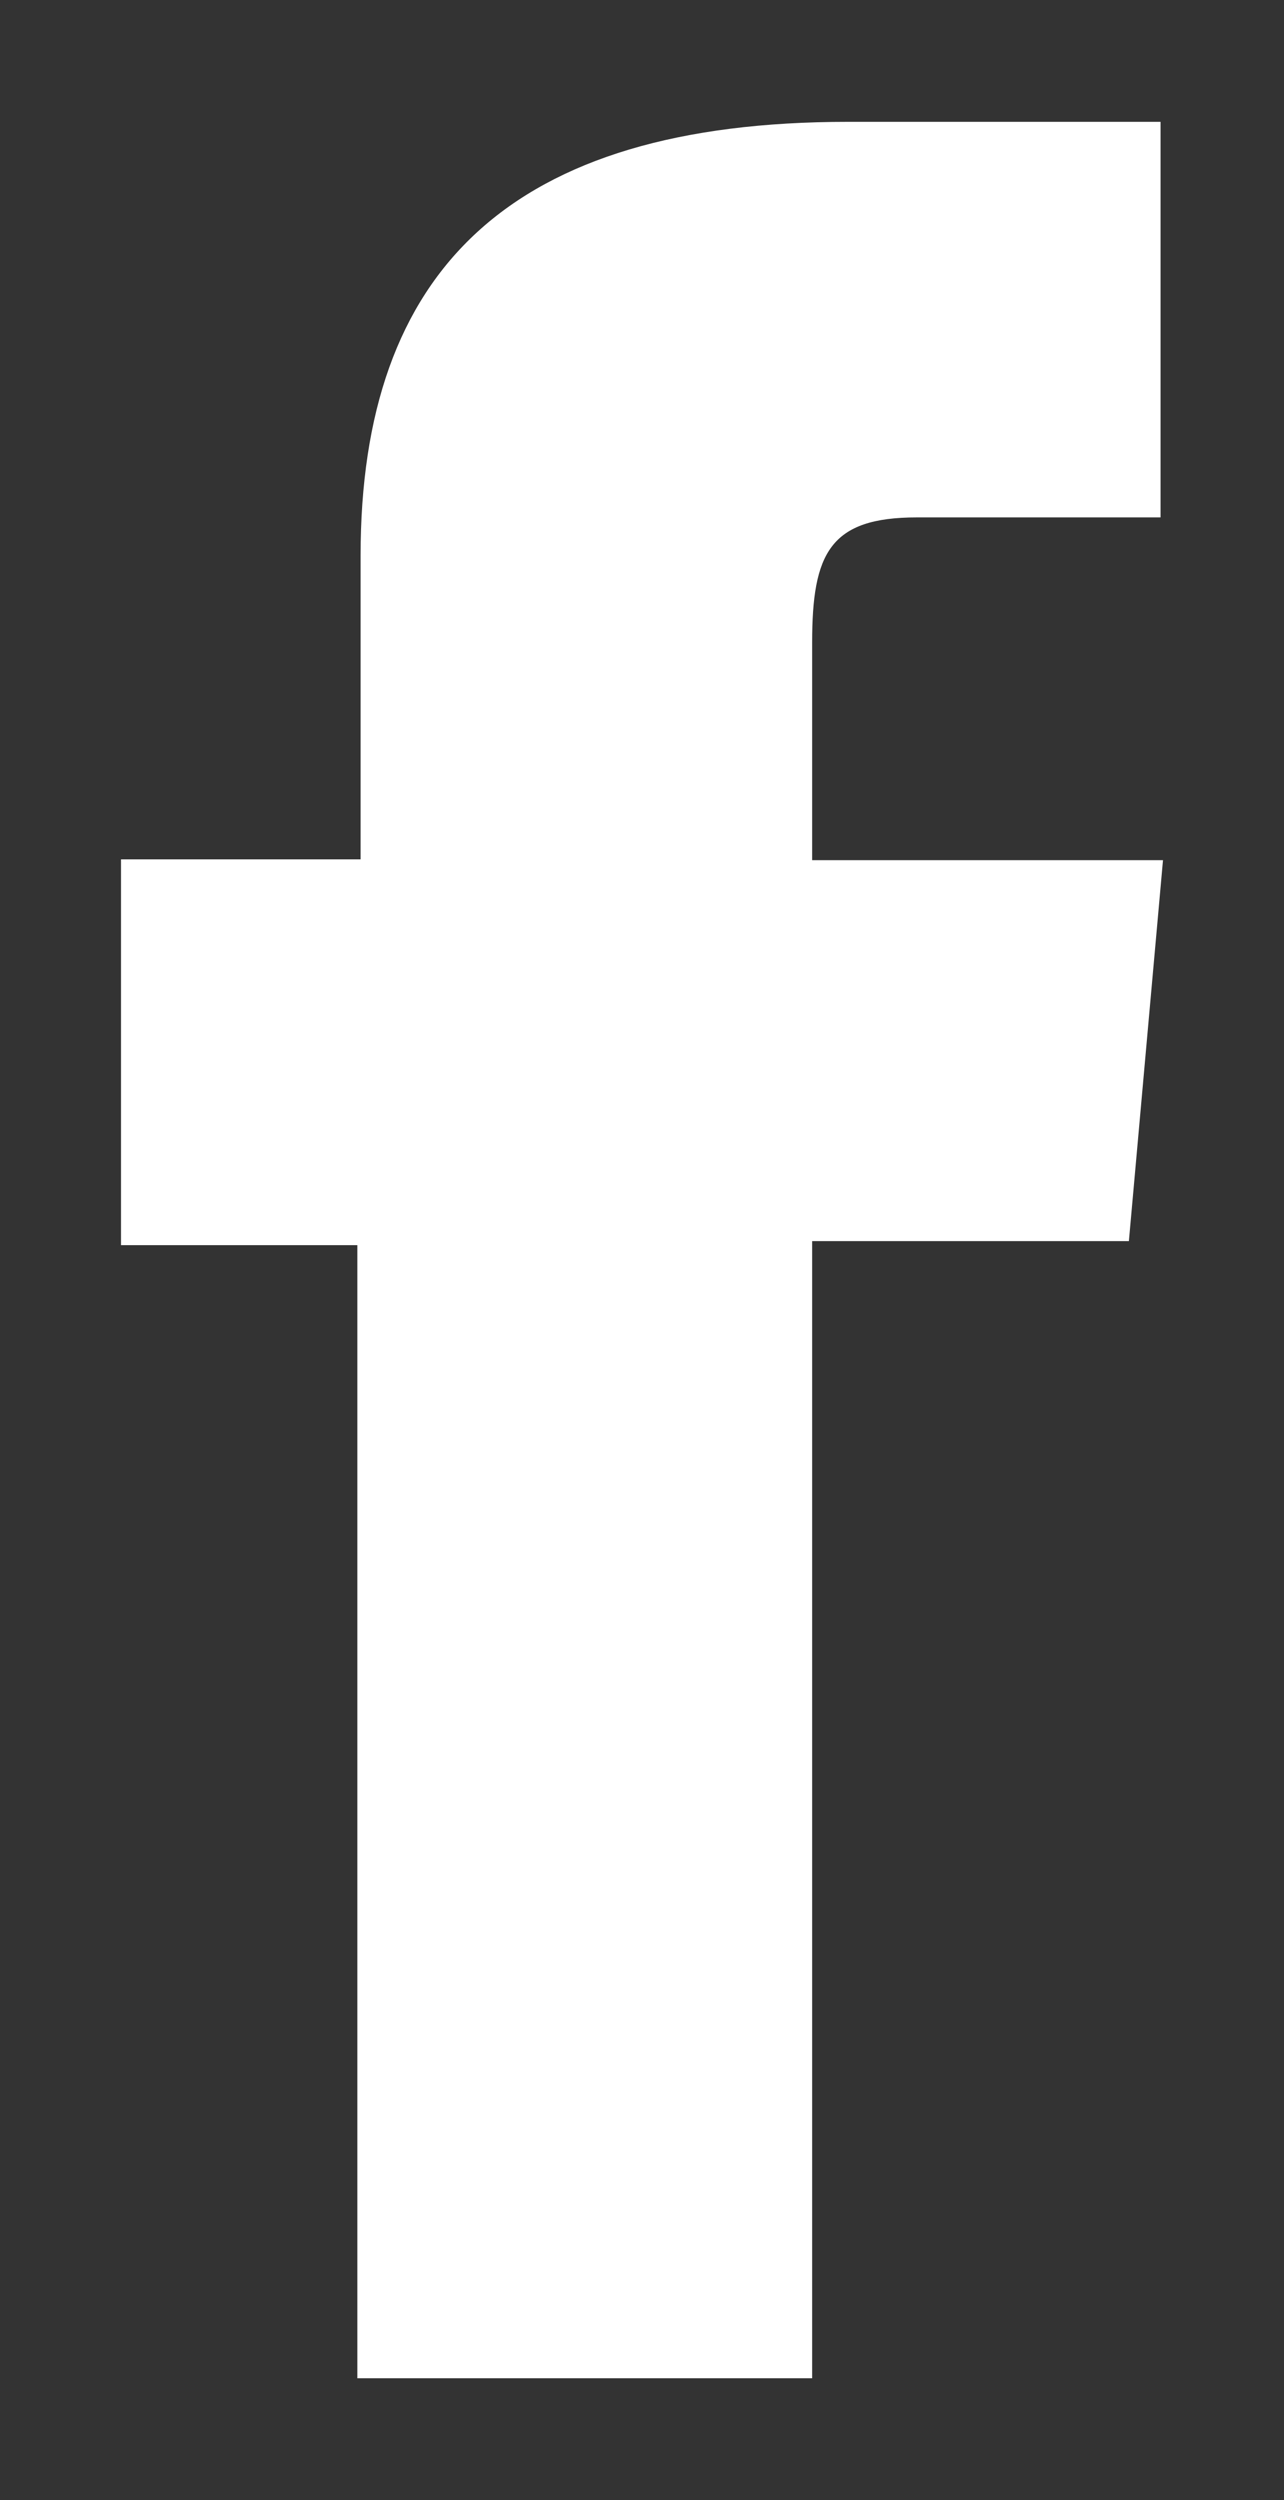 <svg id="Layer_1" data-name="Layer 1" xmlns="http://www.w3.org/2000/svg" viewBox="0 0 15.81 30.78"><rect x="0" y="0" width="15.81" height="30.78" fill="#333333" stroke="none"/><defs><style>.cls-1{fill:#fff;}</style></defs><path class="cls-1" d="M4.4,29.28H10v-14h3.9l.42-4.69H10V7.91c0-1.1.22-1.54,1.29-1.54h3V1.5H10.44c-4.16,0-6,1.83-6,5.34v3.74H1.49v4.75H4.4Z"/></svg>